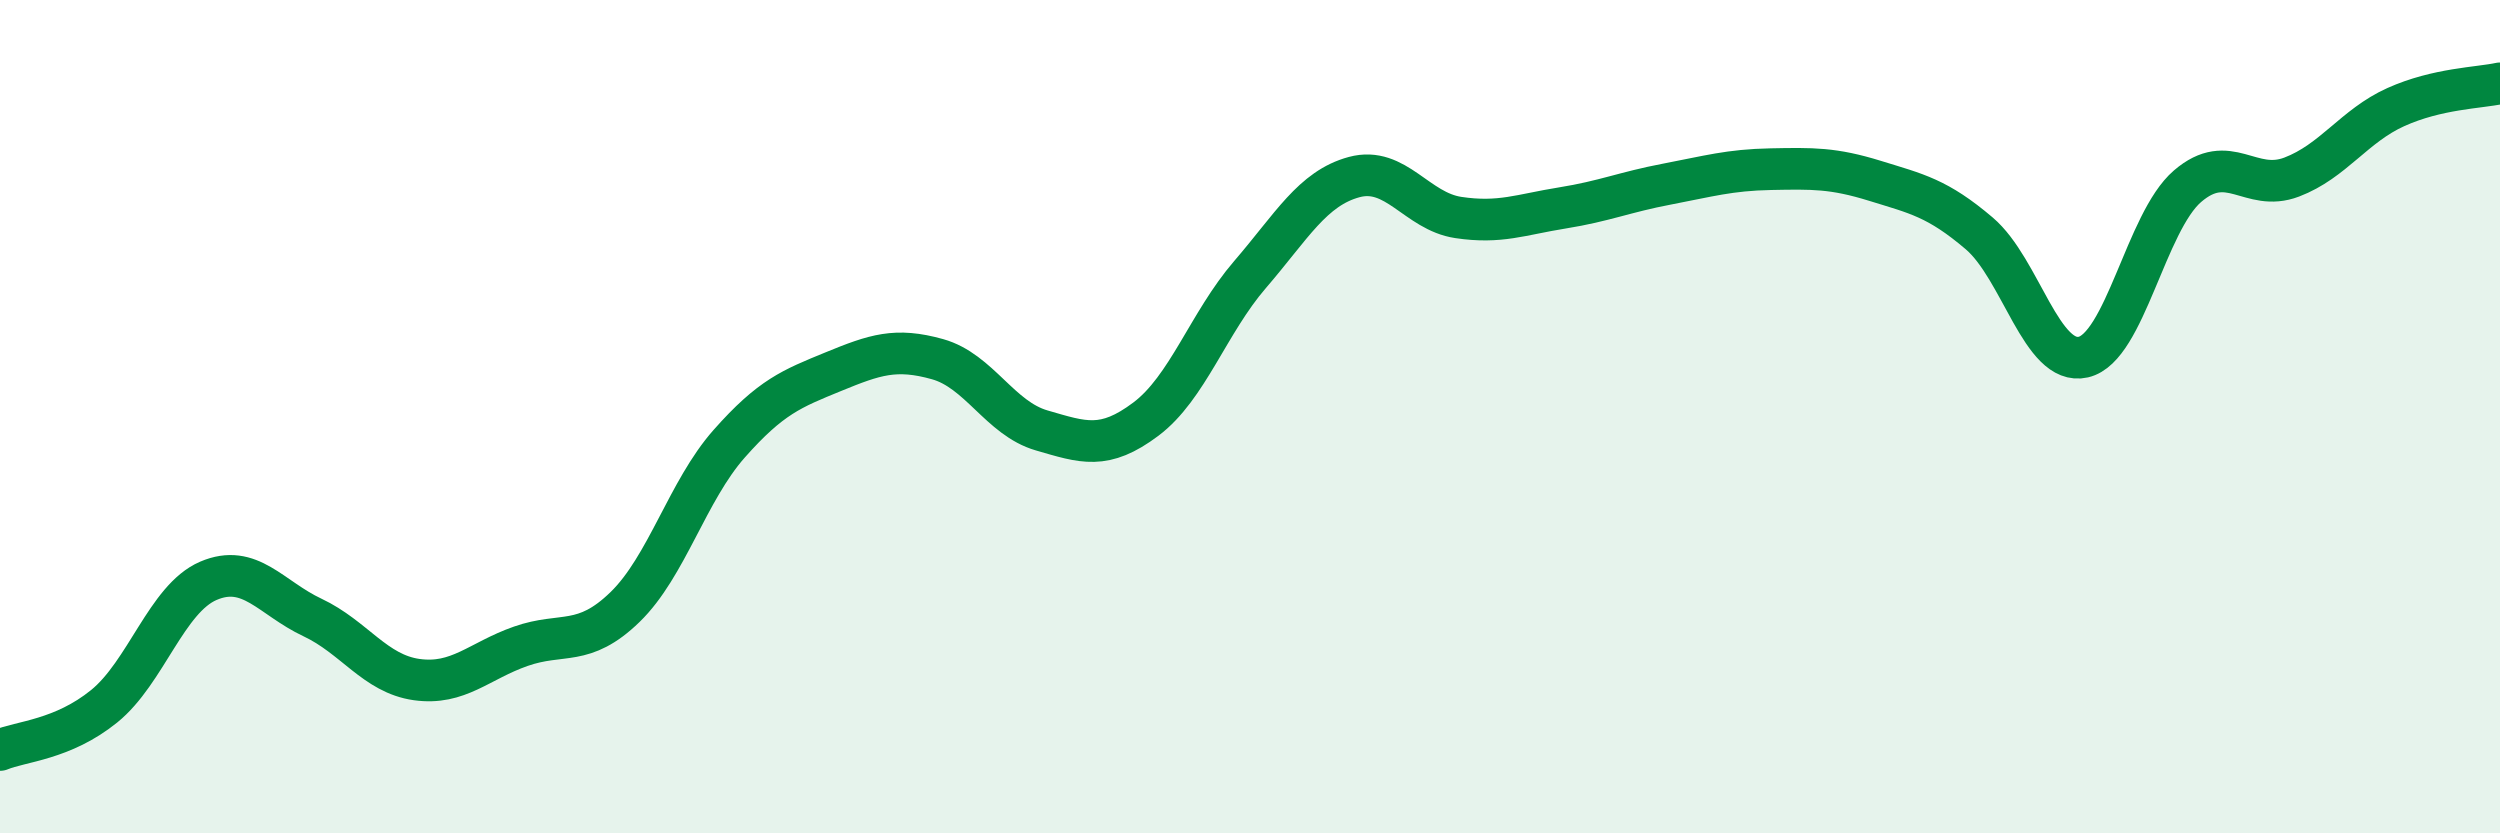 
    <svg width="60" height="20" viewBox="0 0 60 20" xmlns="http://www.w3.org/2000/svg">
      <path
        d="M 0,18 C 0.5,17.79 1.5,17.76 2.5,16.95 C 3.5,16.14 4,14.37 5,13.94 C 6,13.51 6.5,14.35 7.5,14.82 C 8.5,15.29 9,16.17 10,16.31 C 11,16.45 11.5,15.86 12.5,15.51 C 13.5,15.16 14,15.54 15,14.57 C 16,13.6 16.5,11.78 17.5,10.65 C 18.5,9.52 19,9.33 20,8.92 C 21,8.51 21.5,8.34 22.5,8.62 C 23.5,8.9 24,10.04 25,10.33 C 26,10.62 26.5,10.81 27.5,10.06 C 28.5,9.31 29,7.75 30,6.59 C 31,5.43 31.5,4.52 32.5,4.25 C 33.5,3.98 34,5.07 35,5.22 C 36,5.37 36.5,5.15 37.5,4.99 C 38.5,4.83 39,4.61 40,4.42 C 41,4.23 41.5,4.08 42.5,4.06 C 43.5,4.04 44,4.03 45,4.34 C 46,4.65 46.5,4.75 47.5,5.6 C 48.5,6.45 49,8.8 50,8.57 C 51,8.34 51.5,5.33 52.5,4.47 C 53.5,3.61 54,4.63 55,4.25 C 56,3.87 56.5,3.02 57.5,2.57 C 58.5,2.12 59.5,2.11 60,2L60 20L0 20Z"
        fill="#008740"
        opacity="0.1"
        stroke-linecap="round"
        stroke-linejoin="round"
      />
      <path
        d="M 0,18 C 0.5,17.79 1.5,17.76 2.5,16.95 C 3.5,16.14 4,14.37 5,13.94 C 6,13.51 6.5,14.35 7.5,14.82 C 8.5,15.29 9,16.17 10,16.31 C 11,16.45 11.5,15.86 12.5,15.51 C 13.5,15.16 14,15.54 15,14.57 C 16,13.6 16.5,11.78 17.5,10.65 C 18.5,9.52 19,9.33 20,8.92 C 21,8.51 21.5,8.34 22.5,8.62 C 23.5,8.9 24,10.04 25,10.33 C 26,10.62 26.5,10.81 27.5,10.06 C 28.5,9.31 29,7.75 30,6.59 C 31,5.43 31.5,4.52 32.5,4.25 C 33.5,3.98 34,5.07 35,5.22 C 36,5.37 36.5,5.15 37.5,4.99 C 38.5,4.83 39,4.61 40,4.42 C 41,4.23 41.5,4.08 42.5,4.06 C 43.5,4.04 44,4.03 45,4.34 C 46,4.65 46.5,4.75 47.5,5.6 C 48.5,6.45 49,8.8 50,8.57 C 51,8.34 51.5,5.33 52.5,4.47 C 53.5,3.61 54,4.63 55,4.25 C 56,3.87 56.5,3.02 57.5,2.57 C 58.5,2.12 59.5,2.11 60,2"
        stroke="#008740"
        stroke-width="1"
        fill="none"
        stroke-linecap="round"
        stroke-linejoin="round"
      />
    </svg>
  